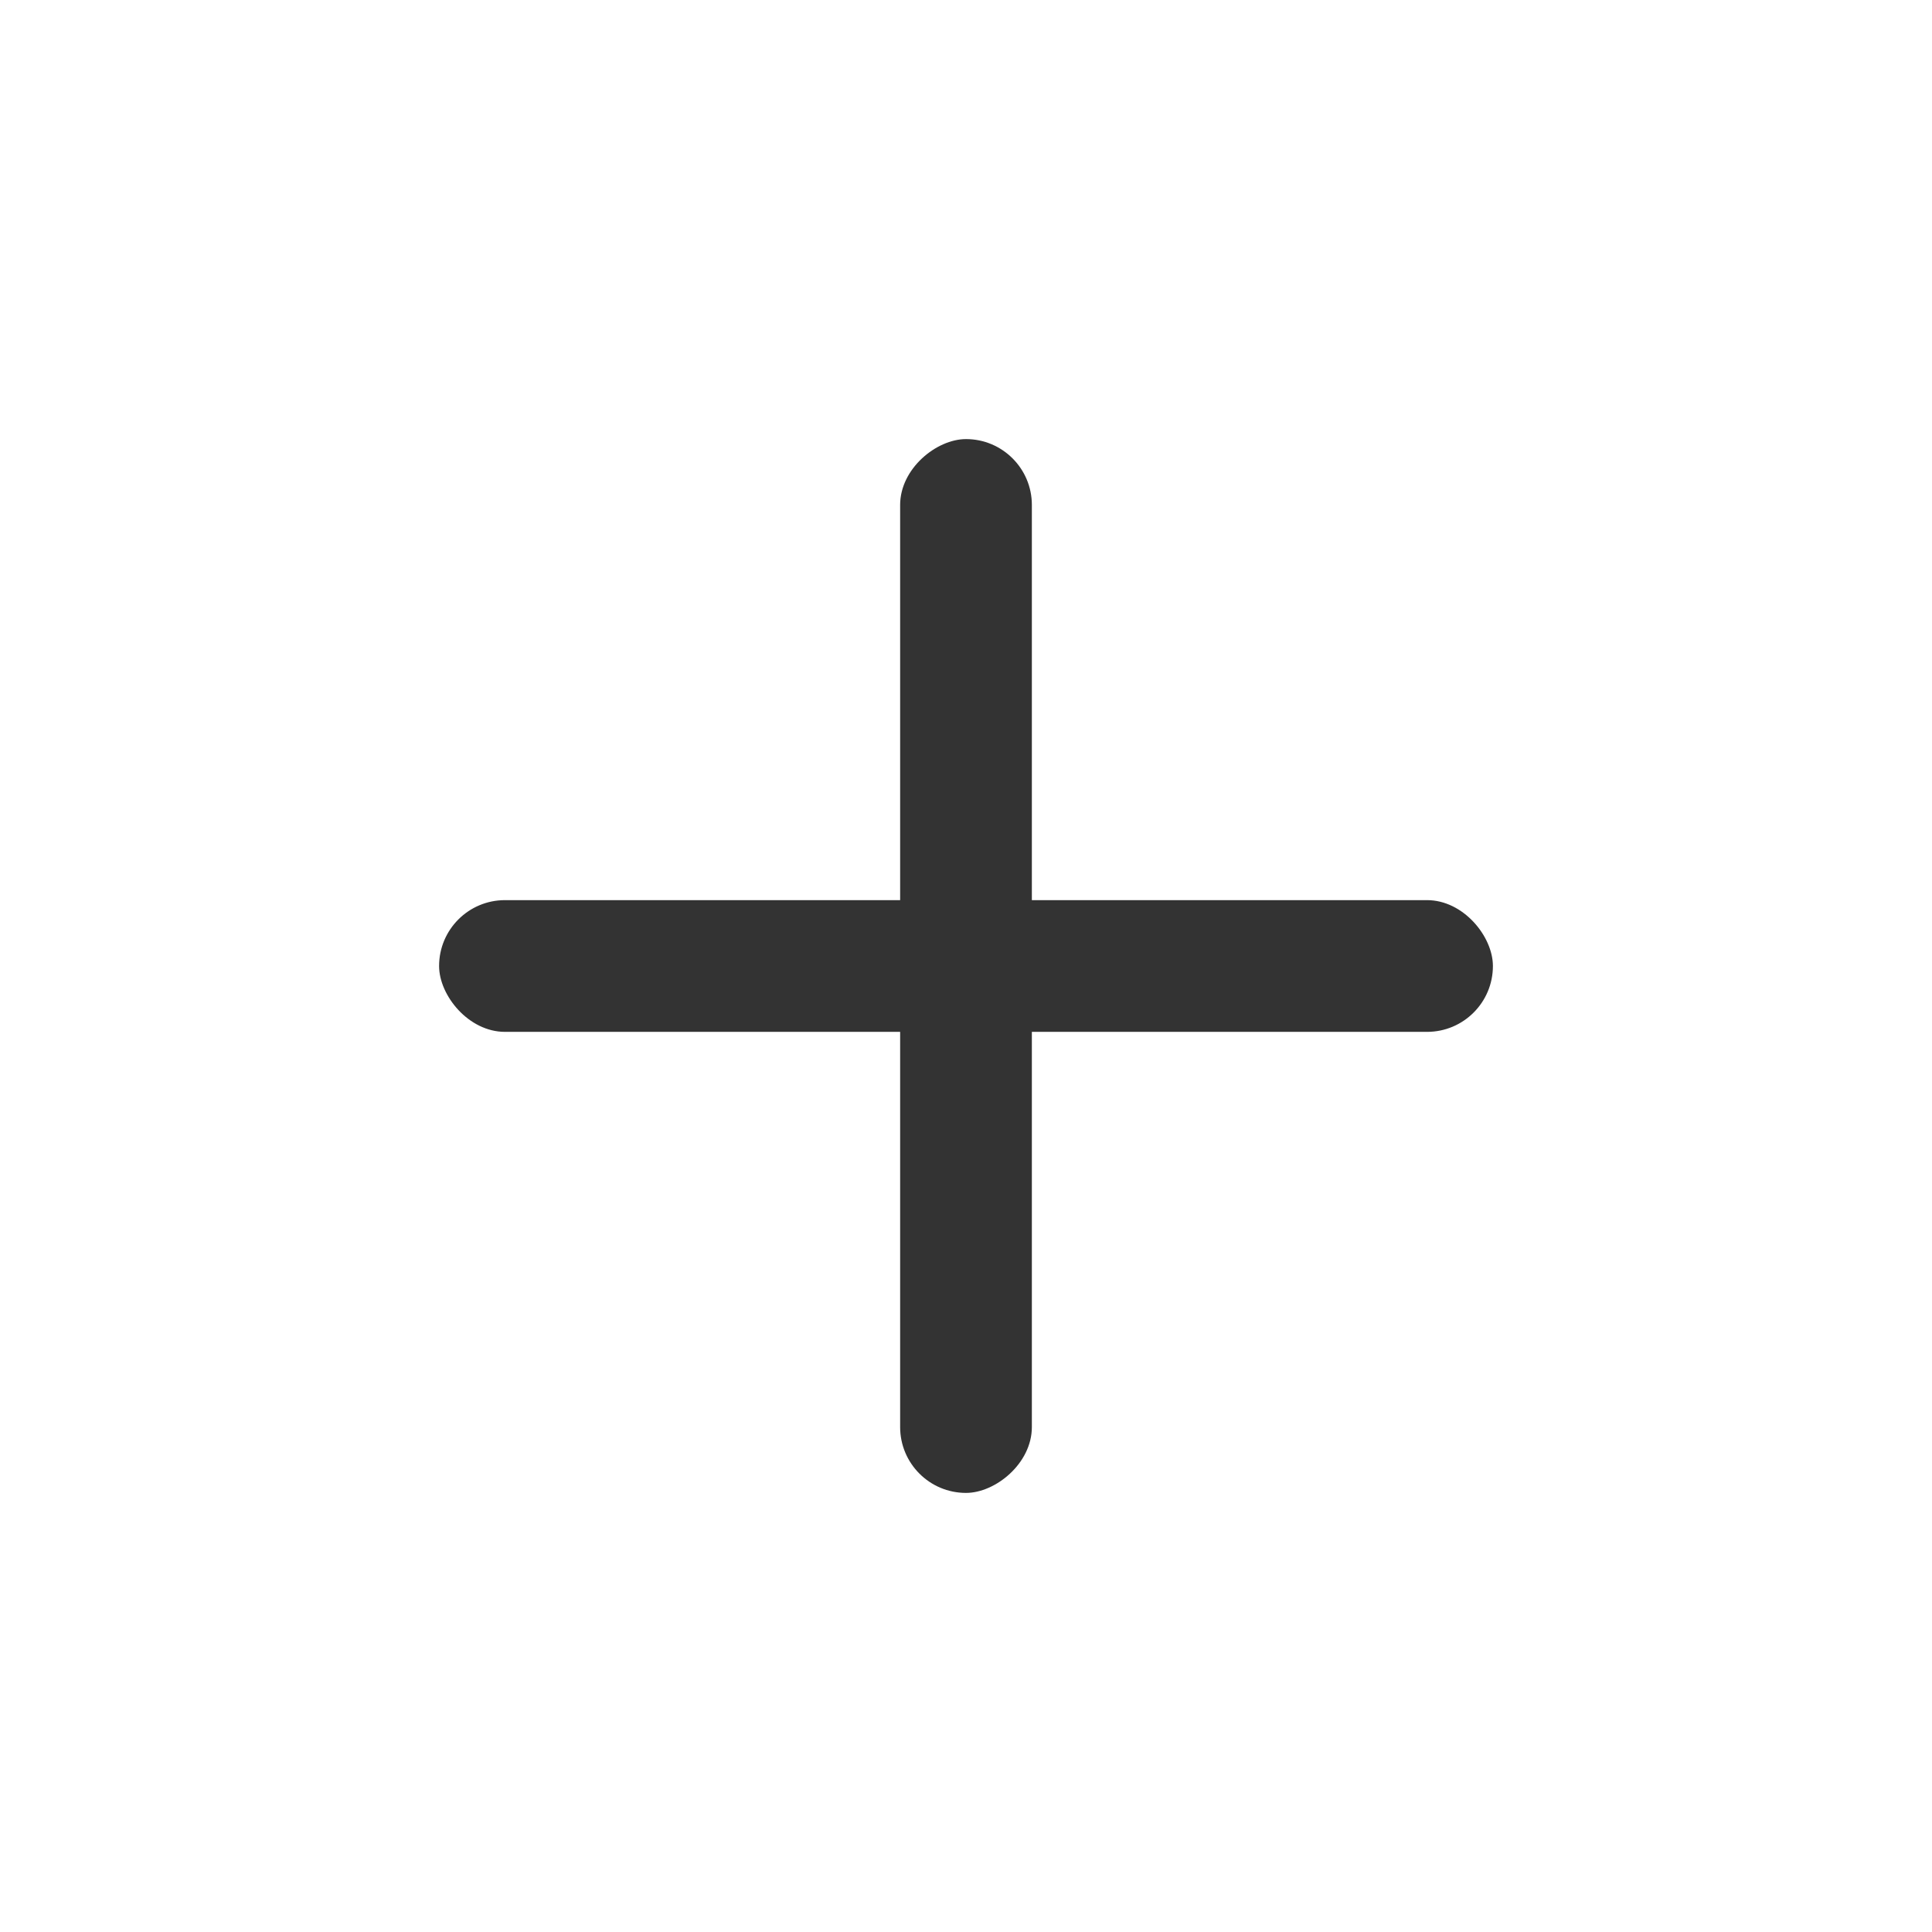 <svg xmlns="http://www.w3.org/2000/svg" width="22" height="22" viewBox="0 0 22 22">
  <defs>
    <style>
      .cls-1 {
        fill: #fff;
        stroke: #707070;
        opacity: 0;
      }

      .cls-2 {
        fill: #333;
      }

      .cls-3 {
        stroke: none;
      }

      .cls-4 {
        fill: none;
      }
    </style>
  </defs>
  <g id="组_19263" data-name="组 19263" transform="translate(-987 -165)">
    <g id="组_19225" data-name="组 19225" transform="translate(406 -201)">
      <g id="矩形_13146" data-name="矩形 13146" class="cls-1" transform="translate(581 366)">
        <rect class="cls-3" width="22" height="22"/>
        <rect class="cls-4" x="0.5" y="0.5" width="21" height="21"/>
      </g>
    </g>
    <g id="组_19224" data-name="组 19224" transform="translate(1783.5 -1661.25)">
      <rect id="矩形_13453" data-name="矩形 13453" class="cls-2" width="12" height="1.5" rx="0.75" transform="translate(-791.5 1836.5)"/>
      <rect id="矩形_13454" data-name="矩形 13454" class="cls-2" width="12" height="1.5" rx="0.75" transform="translate(-784.75 1831.25) rotate(90)"/>
    </g>
  </g>
</svg>

